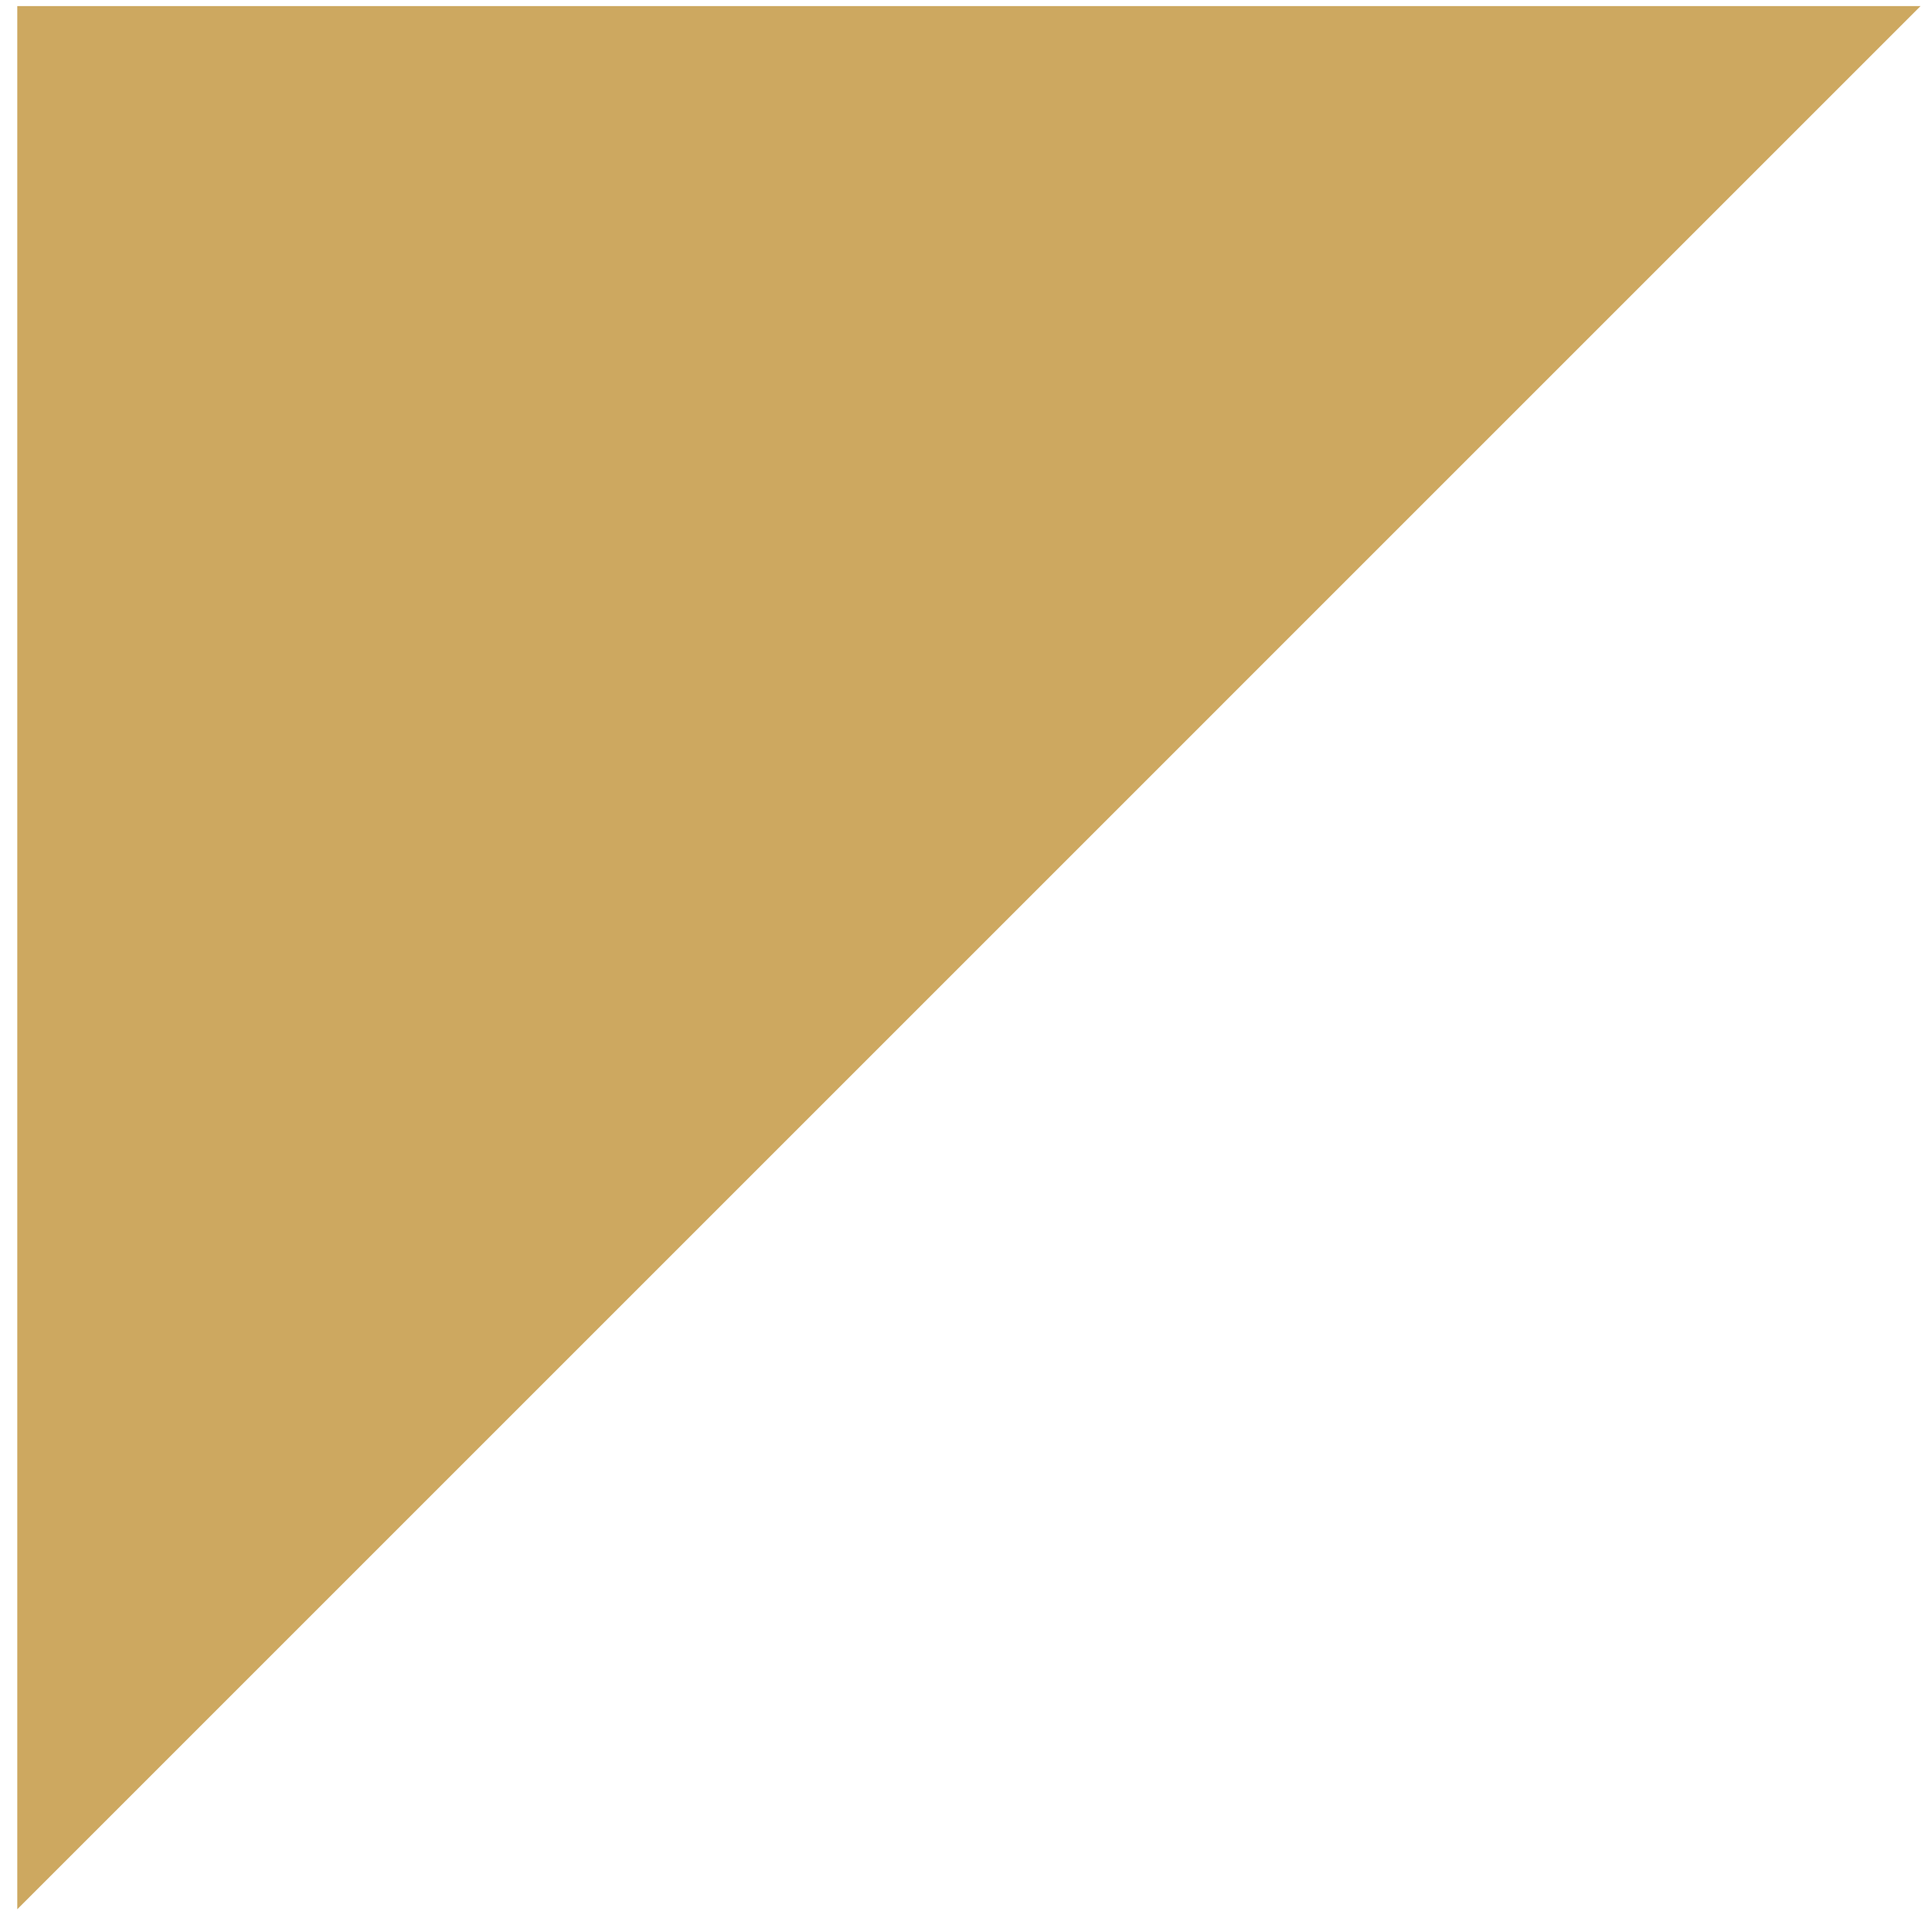 <?xml version="1.0" encoding="UTF-8"?> <svg xmlns="http://www.w3.org/2000/svg" width="94" height="93" viewBox="0 0 94 93" fill="none"><path d="M93.444 0.295L0.84 92.9V0.295H93.444Z" fill="#CDA860"></path></svg> 